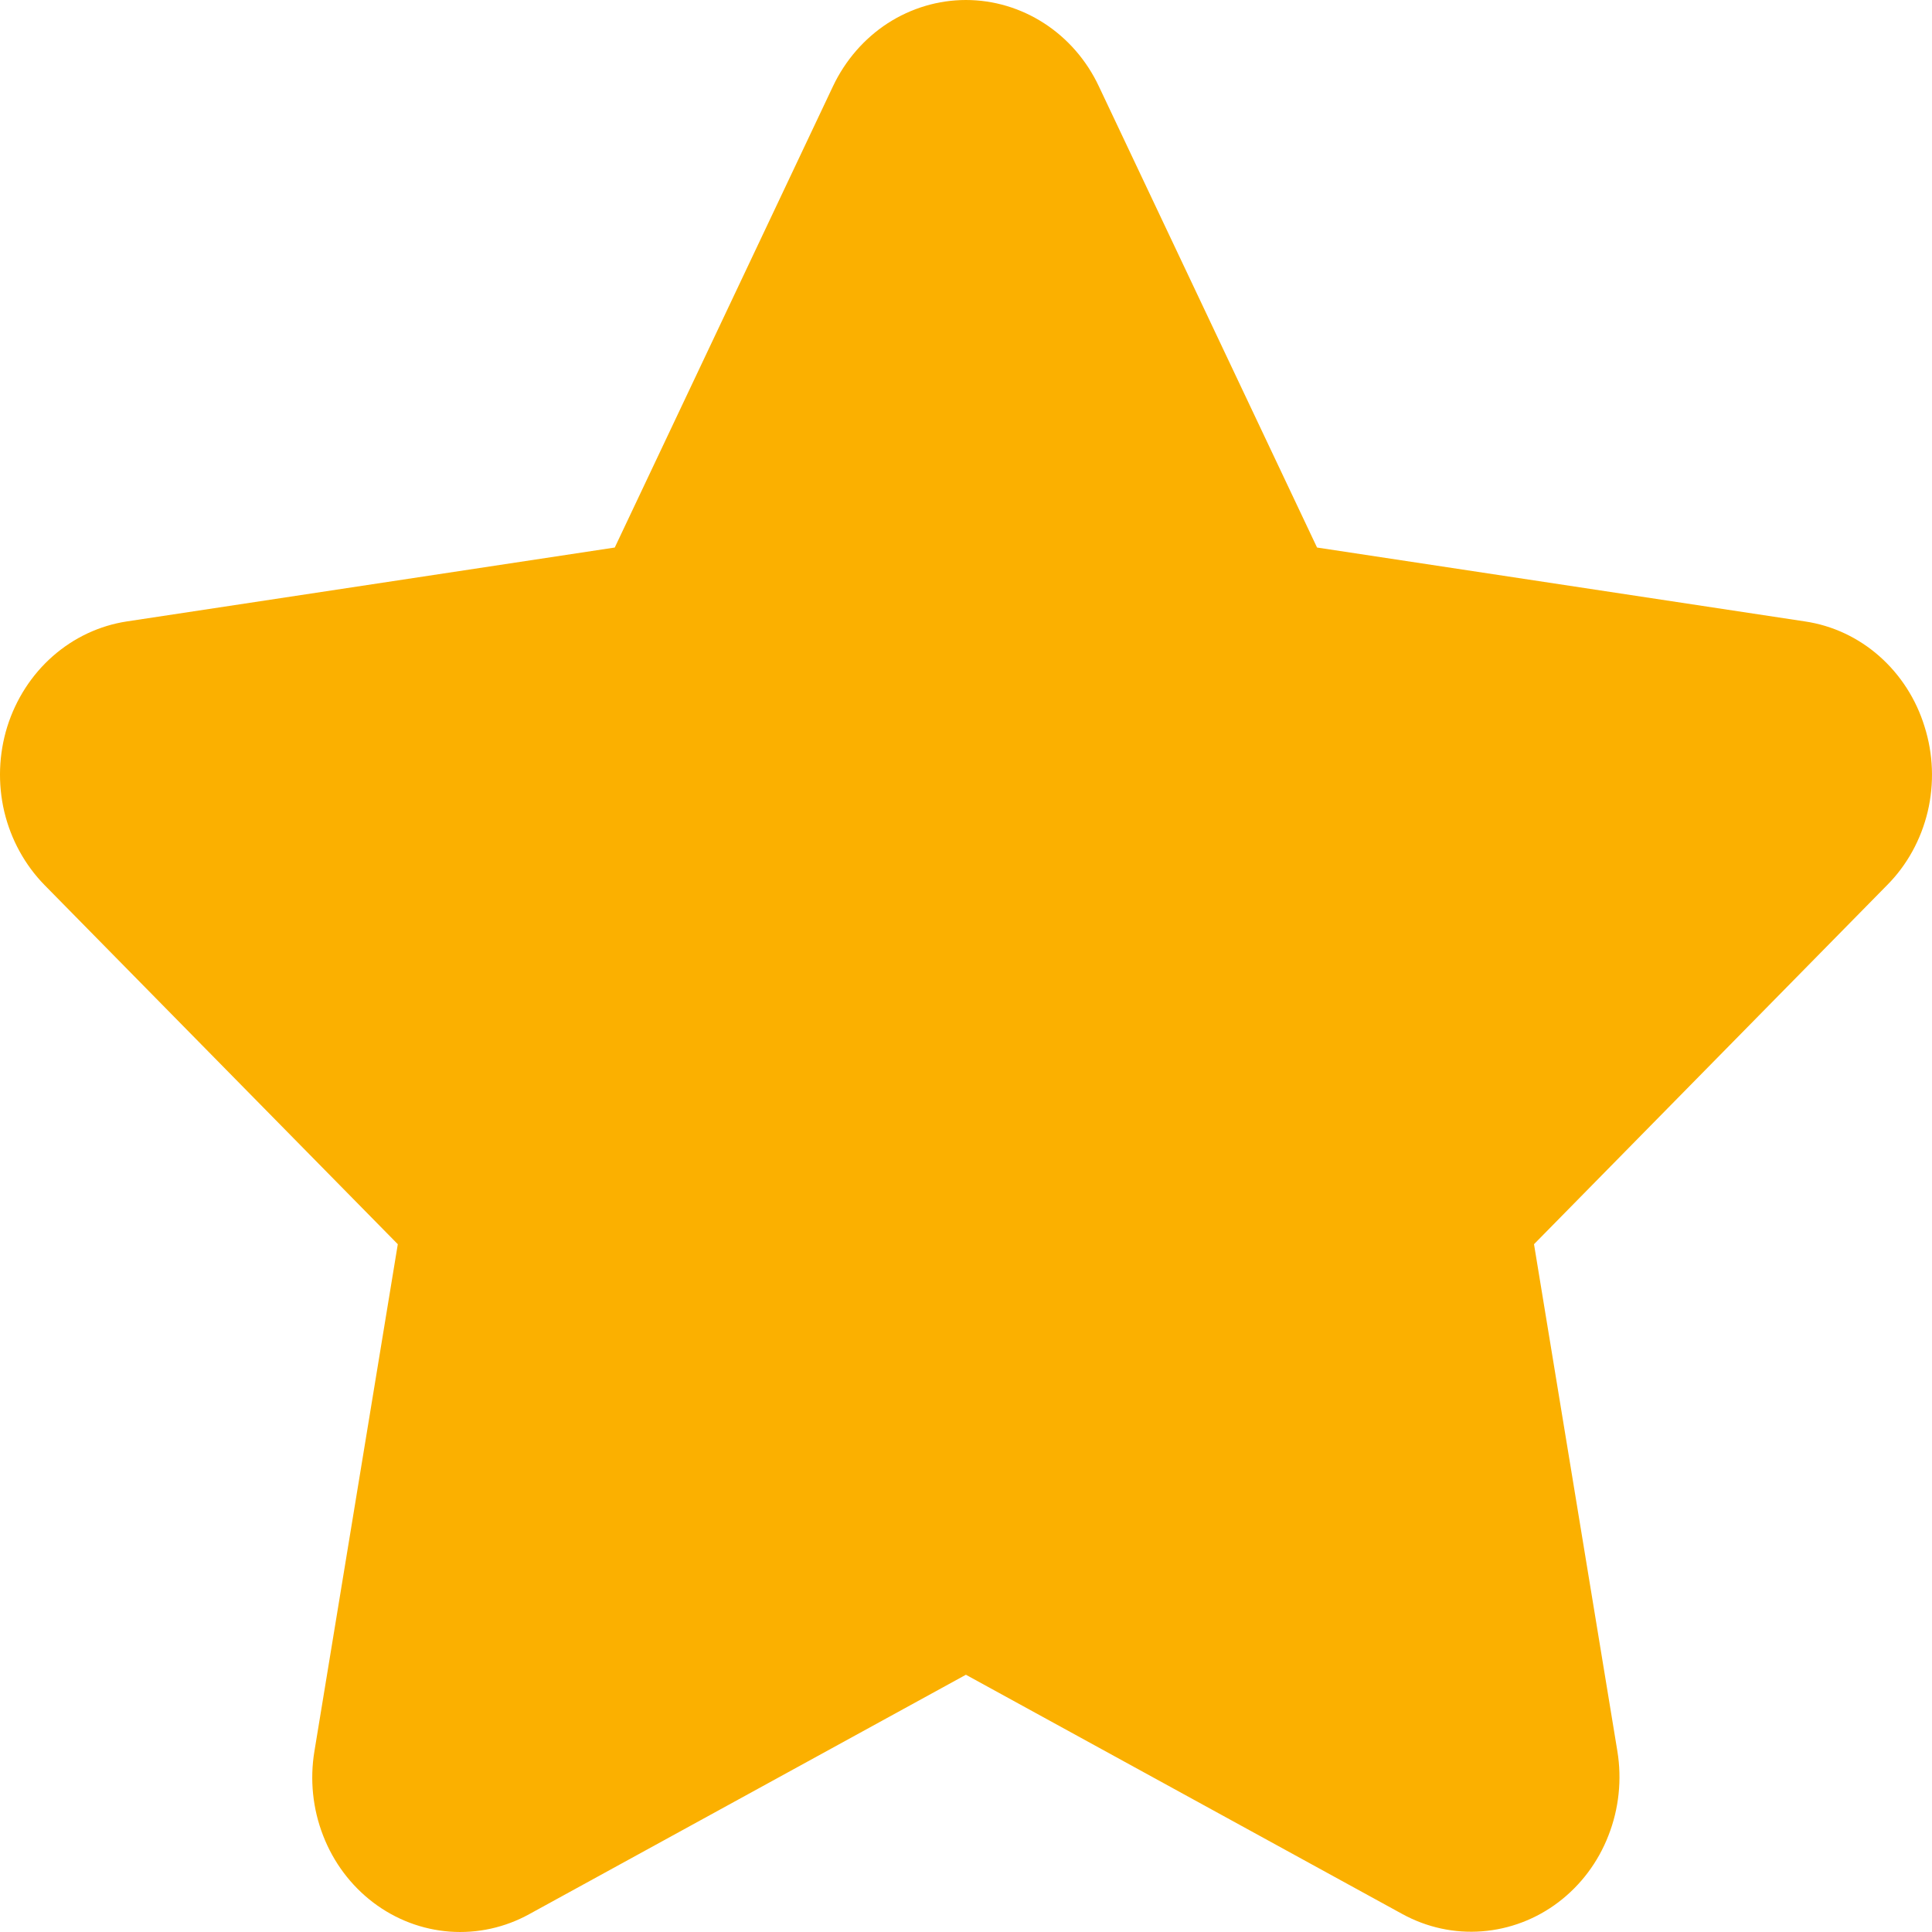 <svg width="20" height="20" viewBox="0 0 20 20" fill="none" xmlns="http://www.w3.org/2000/svg">
<g id="star" clip-path="url(#clip0_2057_10703)">
<path id="Vector" d="M19.923 7.522C19.836 7.238 19.673 6.985 19.454 6.792C19.235 6.599 18.969 6.475 18.685 6.433L13.634 5.668L11.375 0.893C11.249 0.625 11.053 0.399 10.809 0.241C10.566 0.084 10.286 0 9.999 0C9.713 0 9.432 0.084 9.189 0.241C8.946 0.399 8.75 0.625 8.623 0.893L6.364 5.668L1.313 6.433C1.03 6.476 0.764 6.601 0.545 6.794C0.327 6.986 0.164 7.239 0.075 7.523C-0.013 7.807 -0.024 8.111 0.044 8.401C0.113 8.691 0.258 8.955 0.462 9.163L4.118 12.88L3.255 18.128C3.206 18.422 3.237 18.725 3.345 19.002C3.452 19.279 3.632 19.519 3.864 19.695C4.096 19.871 4.371 19.975 4.656 19.996C4.942 20.017 5.228 19.954 5.481 19.814L9.999 17.337L14.517 19.814C14.771 19.953 15.056 20.015 15.341 19.993C15.627 19.971 15.901 19.867 16.132 19.692C16.364 19.516 16.544 19.277 16.651 19C16.759 18.724 16.791 18.422 16.743 18.128L15.88 12.88L19.536 9.162C19.742 8.955 19.887 8.69 19.956 8.4C20.024 8.11 20.013 7.806 19.923 7.522Z" fill="#FBB000"/>
</g>
<defs>
<clipPath id="clip0_2057_10703">
<rect width="20" height="20" fill="white"/>
</clipPath>
</defs>
</svg>
